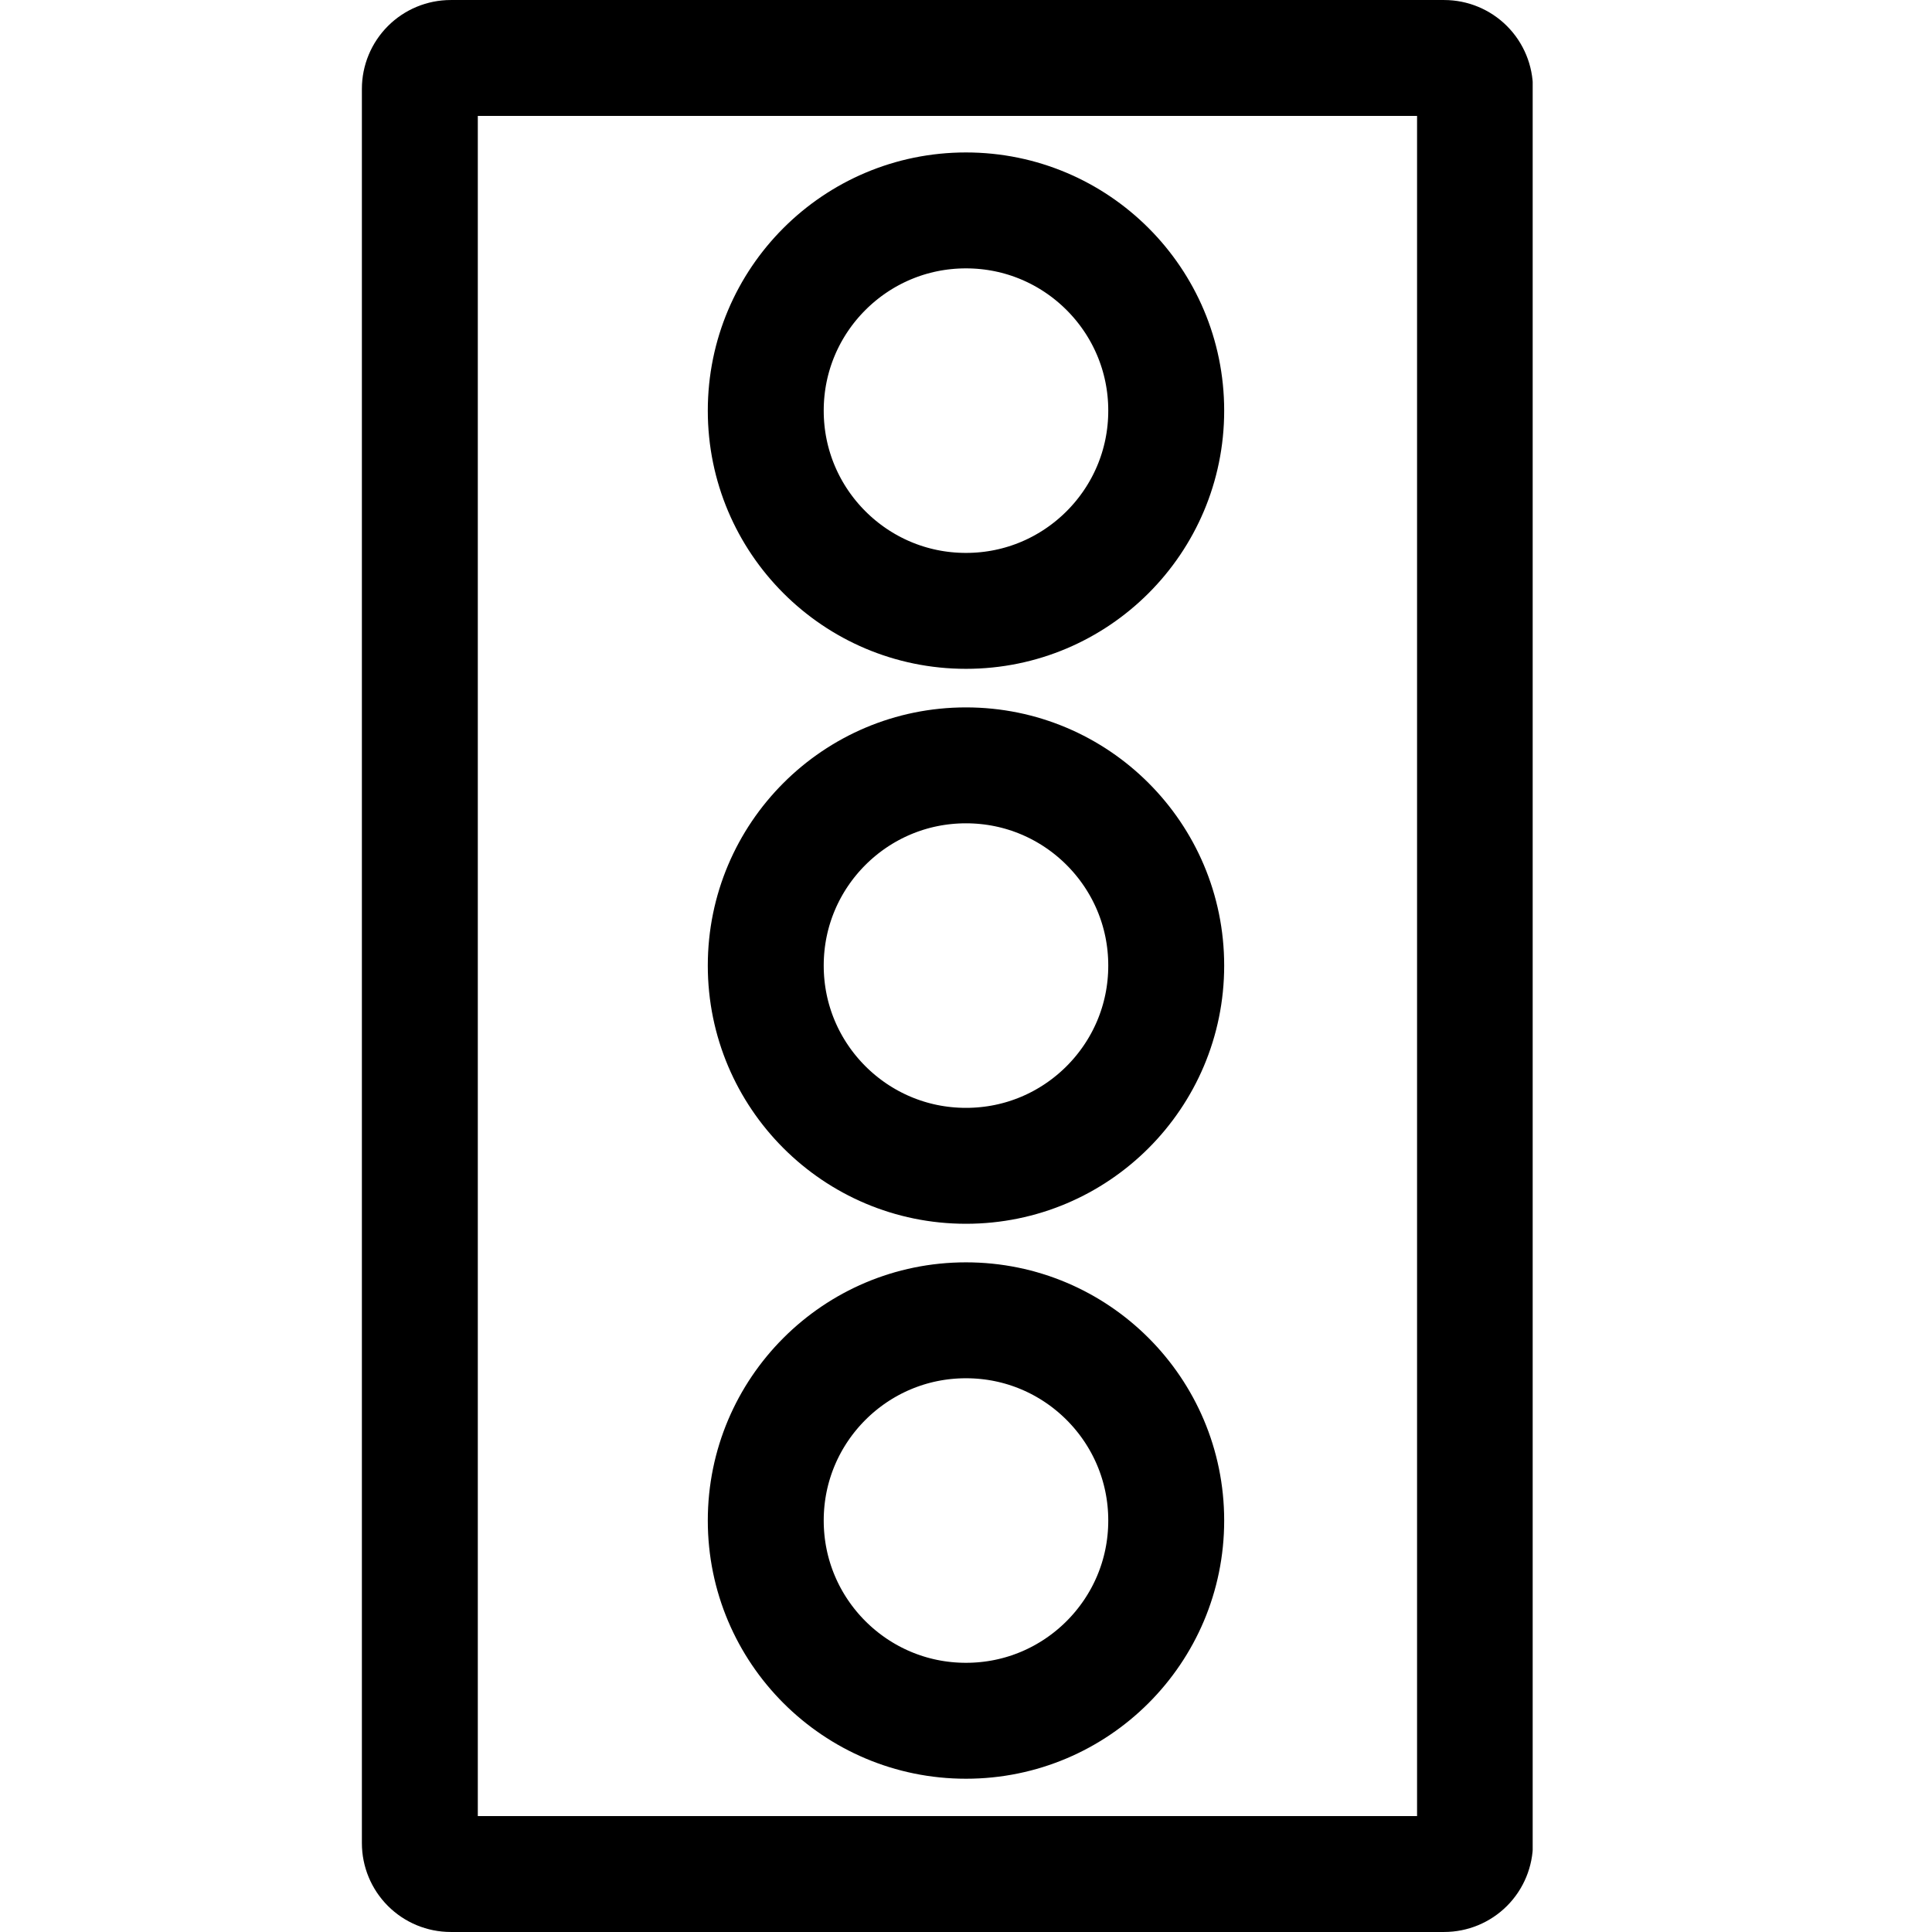 <svg xmlns="http://www.w3.org/2000/svg" xmlns:xlink="http://www.w3.org/1999/xlink" width="500" zoomAndPan="magnify" viewBox="0 0 375 375" height="500" preserveAspectRatio="xMidYMid meet" version="1.0"><defs><clipPath id="088dad78a9"><path d="M 70.242 0.004 L 297.492 0.004 L 297.492 375 L 70.242 375 Z M 70.242 0.004 " clip-rule="nonzero"/></clipPath><clipPath id="80d4ee5925"><path d="M 87.492 0.004 L 280.301 0.004 C 284.875 0.004 289.266 1.82 292.5 5.055 C 295.734 8.289 297.551 12.68 297.551 17.254 L 297.551 357.746 C 297.551 362.32 295.734 366.711 292.5 369.945 C 289.266 373.18 284.875 374.996 280.301 374.996 L 87.492 374.996 C 82.918 374.996 78.531 373.18 75.297 369.945 C 72.059 366.711 70.242 362.32 70.242 357.746 L 70.242 17.254 C 70.242 12.68 72.059 8.289 75.297 5.055 C 78.531 1.82 82.918 0.004 87.492 0.004 Z M 87.492 0.004 " clip-rule="nonzero"/></clipPath><clipPath id="3c9464ae8e"><path d="M 137.383 245.02 L 237.613 245.02 L 237.613 345.25 L 137.383 345.25 Z M 137.383 245.02 " clip-rule="nonzero"/></clipPath><clipPath id="6c6b05f509"><path d="M 187.496 245.02 C 159.82 245.02 137.383 267.457 137.383 295.133 C 137.383 322.812 159.82 345.25 187.496 345.25 C 215.176 345.25 237.613 322.812 237.613 295.133 C 237.613 267.457 215.176 245.02 187.496 245.02 Z M 187.496 245.02 " clip-rule="nonzero"/></clipPath><clipPath id="aabab5cf8d"><path d="M 137.383 137.305 L 237.613 137.305 L 237.613 237.535 L 137.383 237.535 Z M 137.383 137.305 " clip-rule="nonzero"/></clipPath><clipPath id="f7b79a54e6"><path d="M 187.496 137.305 C 159.82 137.305 137.383 159.742 137.383 187.418 C 137.383 215.098 159.82 237.535 187.496 237.535 C 215.176 237.535 237.613 215.098 237.613 187.418 C 237.613 159.742 215.176 137.305 187.496 137.305 Z M 187.496 137.305 " clip-rule="nonzero"/></clipPath><clipPath id="fb34d73bd5"><path d="M 137.383 29.59 L 237.613 29.59 L 237.613 129.82 L 137.383 129.82 Z M 137.383 29.59 " clip-rule="nonzero"/></clipPath><clipPath id="c6cea0ed5c"><path d="M 187.496 29.59 C 159.82 29.59 137.383 52.027 137.383 79.707 C 137.383 107.383 159.82 129.82 187.496 129.82 C 215.176 129.82 237.613 107.383 237.613 79.707 C 237.613 52.027 215.176 29.59 187.496 29.59 Z M 187.496 29.59 " clip-rule="nonzero"/></clipPath></defs><g clip-path="url(#088dad78a9)"><g clip-path="url(#80d4ee5925)"><path stroke-linecap="butt" transform="matrix(0.75, 0, 0, 0.75, 70.243, 0.003)" fill="none" stroke-linejoin="miter" d="M 22.999 0.001 L 280.077 0.001 C 286.176 0.001 292.03 2.423 296.343 6.736 C 300.655 11.048 303.077 16.902 303.077 23.001 L 303.077 476.991 C 303.077 483.09 300.655 488.944 296.343 493.256 C 292.03 497.569 286.176 499.991 280.077 499.991 L 22.999 499.991 C 16.9 499.991 11.051 497.569 6.739 493.256 C 2.421 488.944 -0.001 483.09 -0.001 476.991 L -0.001 23.001 C -0.001 16.902 2.421 11.048 6.739 6.736 C 11.051 2.423 16.9 0.001 22.999 0.001 Z M 22.999 0.001 " stroke="#000000" stroke-width="60" stroke-opacity="1" stroke-miterlimit="4"/></g></g><g clip-path="url(#3c9464ae8e)"><g clip-path="url(#6c6b05f509)"><path stroke-linecap="butt" transform="matrix(0.75, 0, 0, 0.75, 137.382, 245.018)" fill="none" stroke-linejoin="miter" d="M 66.819 0.001 C 29.918 0.001 0.001 29.918 0.001 66.819 C 0.001 103.725 29.918 133.642 66.819 133.642 C 103.725 133.642 133.642 103.725 133.642 66.819 C 133.642 29.918 103.725 0.001 66.819 0.001 Z M 66.819 0.001 " stroke="#000000" stroke-width="60" stroke-opacity="1" stroke-miterlimit="4"/></g></g><g clip-path="url(#aabab5cf8d)"><g clip-path="url(#f7b79a54e6)"><path stroke-linecap="butt" transform="matrix(0.75, 0, 0, 0.75, 137.382, 137.304)" fill="none" stroke-linejoin="miter" d="M 66.819 0.001 C 29.918 0.001 0.001 29.917 0.001 66.818 C 0.001 103.725 29.918 133.641 66.819 133.641 C 103.725 133.641 133.642 103.725 133.642 66.818 C 133.642 29.917 103.725 0.001 66.819 0.001 Z M 66.819 0.001 " stroke="#000000" stroke-width="60" stroke-opacity="1" stroke-miterlimit="4"/></g></g><g clip-path="url(#fb34d73bd5)"><g clip-path="url(#c6cea0ed5c)"><path stroke-linecap="butt" transform="matrix(0.75, 0, 0, 0.75, 137.382, 29.59)" fill="none" stroke-linejoin="miter" d="M 66.819 -0 C 29.918 -0 0.001 29.916 0.001 66.823 C 0.001 103.724 29.918 133.64 66.819 133.64 C 103.725 133.64 133.642 103.724 133.642 66.823 C 133.642 29.916 103.725 -0 66.819 -0 Z M 66.819 -0 " stroke="#000000" stroke-width="60" stroke-opacity="1" stroke-miterlimit="4"/></g></g></svg>